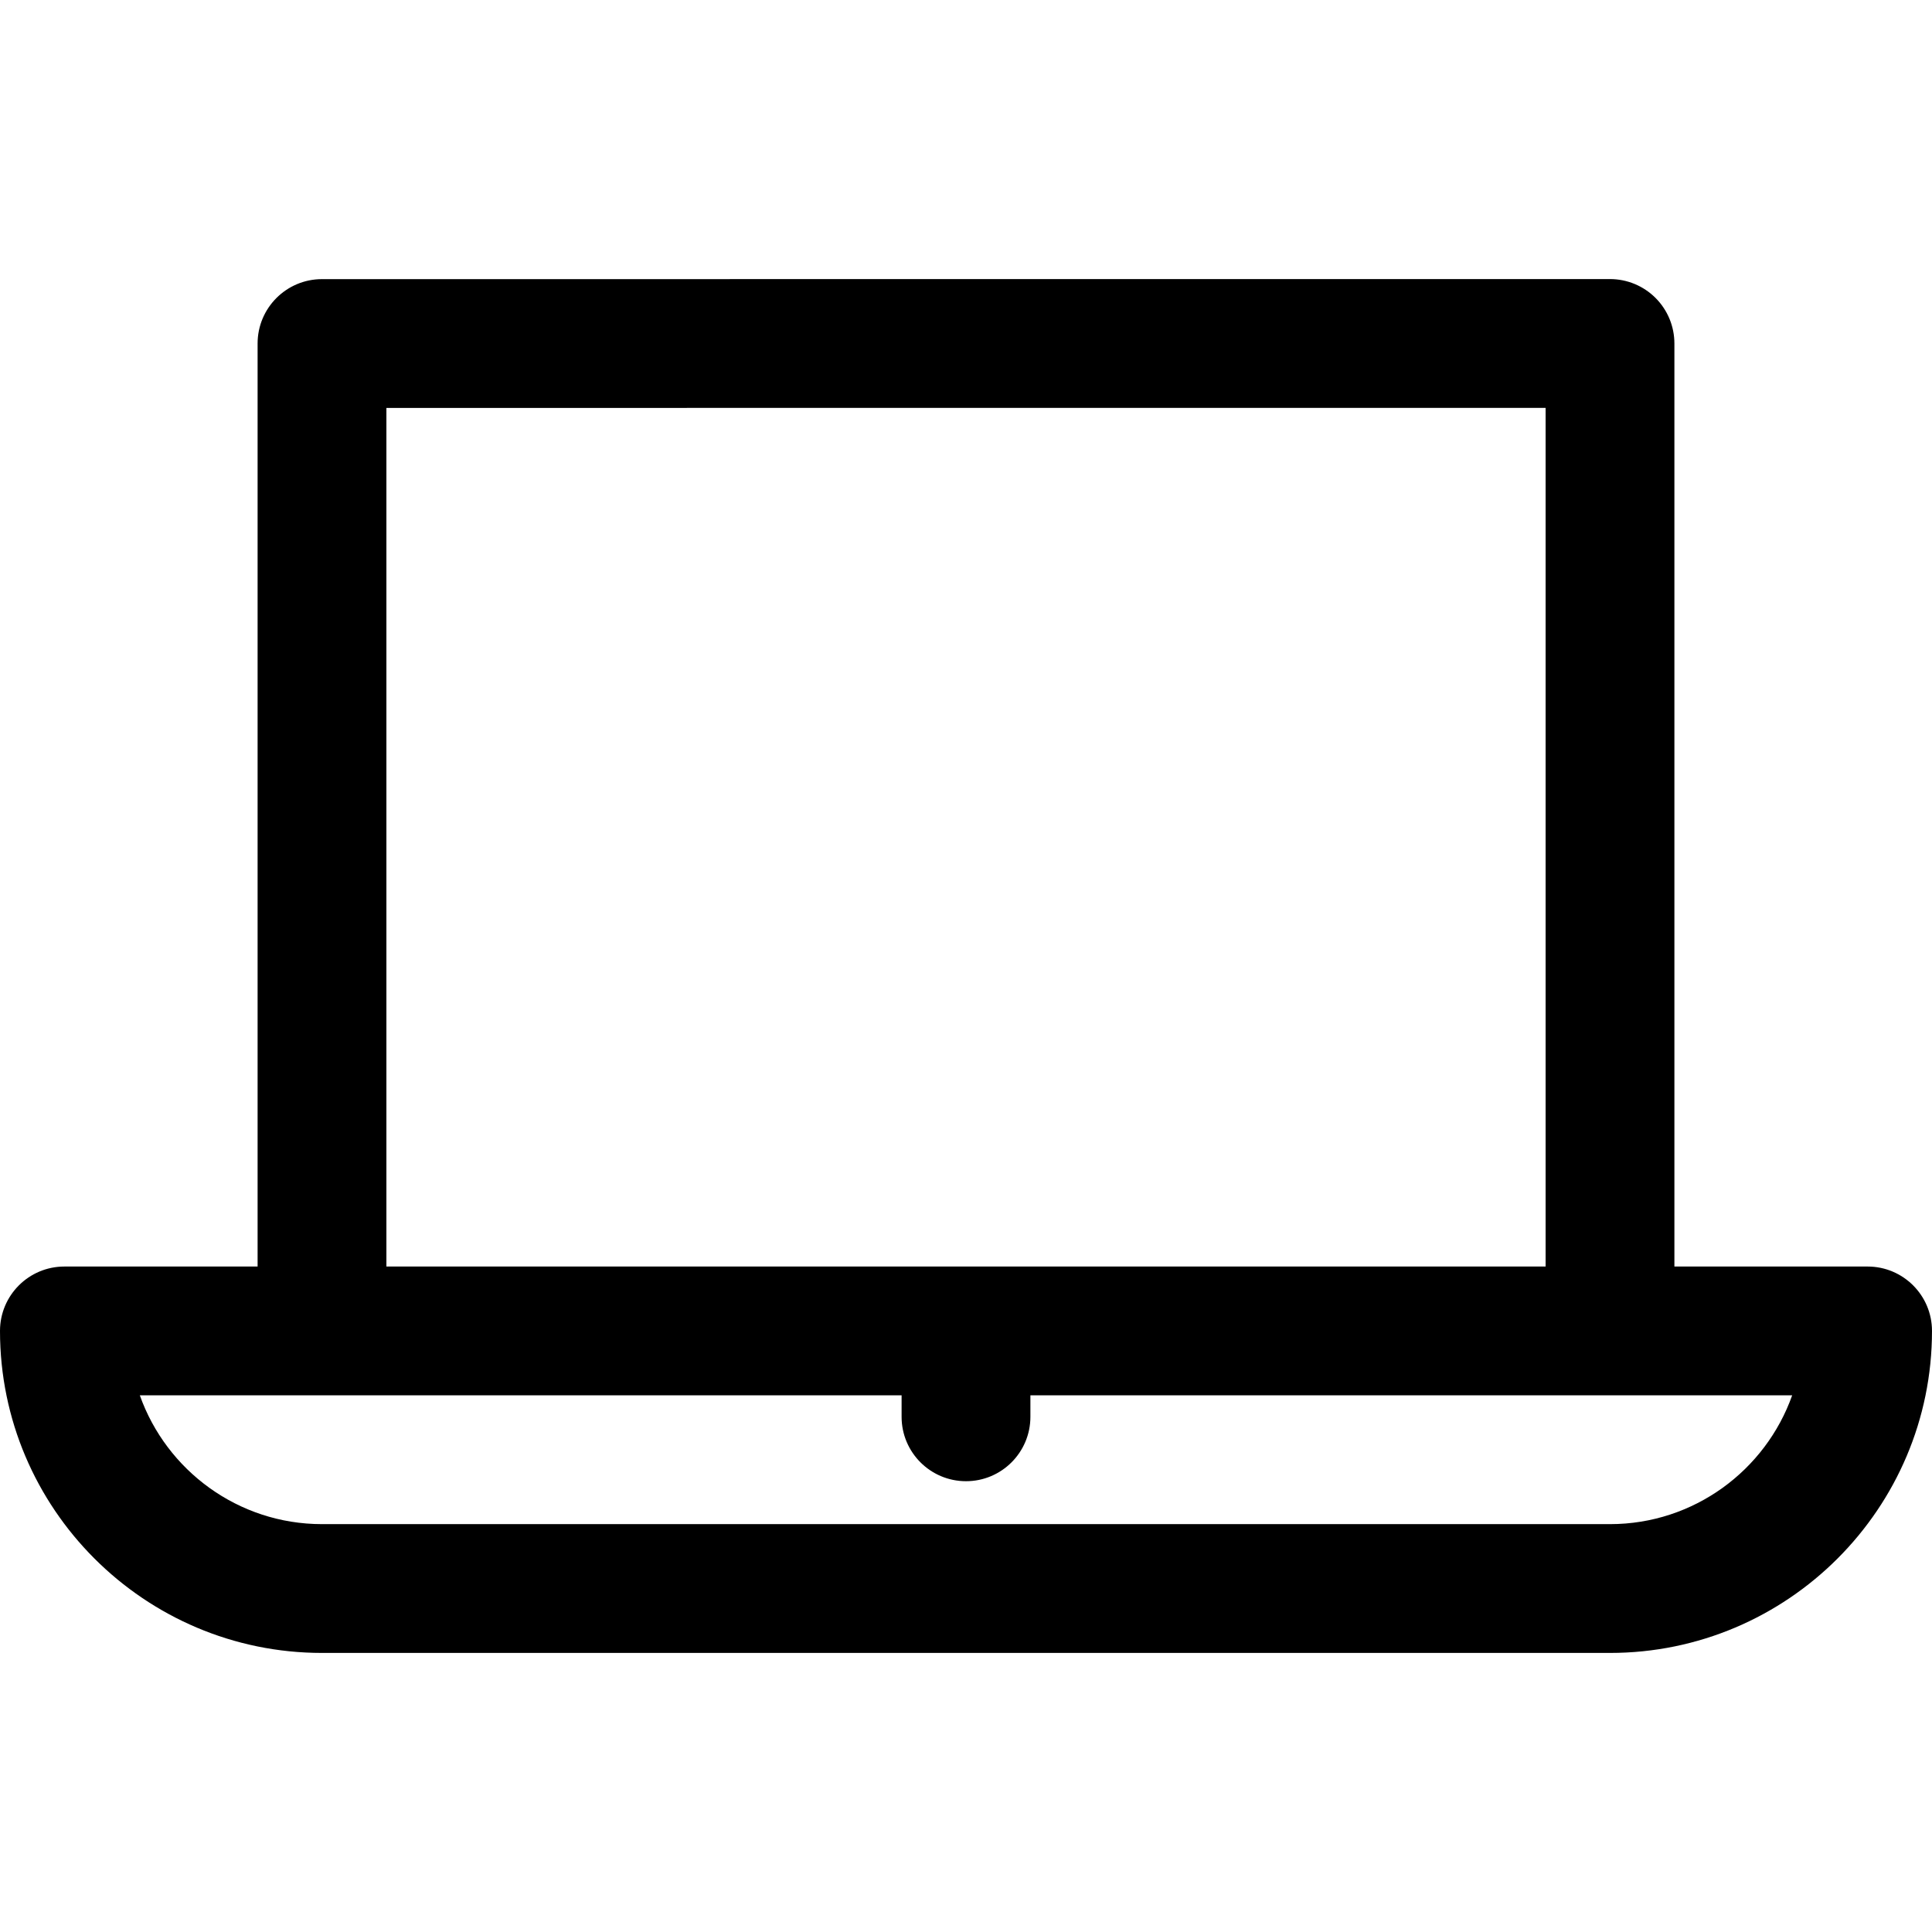 <?xml version="1.0" encoding="iso-8859-1"?>
<!-- Uploaded to: SVG Repo, www.svgrepo.com, Generator: SVG Repo Mixer Tools -->
<svg fill="#000000" height="800px" width="800px" version="1.1" id="Layer_1" xmlns="http://www.w3.org/2000/svg" xmlns:xlink="http://www.w3.org/1999/xlink" 
	 viewBox="0 0 512 512" xml:space="preserve">
<g>
	<g>
		<path d="M494.933,335.644h-51.2V91.022c0-4.527-1.798-8.868-4.999-12.067c-3.201-3.202-7.541-4.999-12.068-4.999L85.332,73.972
			c-9.425,0-17.066,7.641-17.066,17.067v244.606h-51.2C7.641,335.644,0,343.286,0,352.711c0,47.053,38.281,85.333,85.333,85.333
			h341.333c47.053,0,85.333-38.281,85.333-85.333C512,343.286,504.359,335.644,494.933,335.644z M102.4,108.104l307.2-0.014v227.554
			H102.4V108.104z M426.667,403.911H85.333c-22.25,0-41.232-14.267-48.276-34.133h48.276h153.6v5.689
			c0,9.425,7.641,17.067,17.067,17.067s17.067-7.641,17.067-17.067v-5.689h153.6h48.276
			C467.899,389.645,448.918,403.911,426.667,403.911z"/>
	</g>
</g>
</svg>